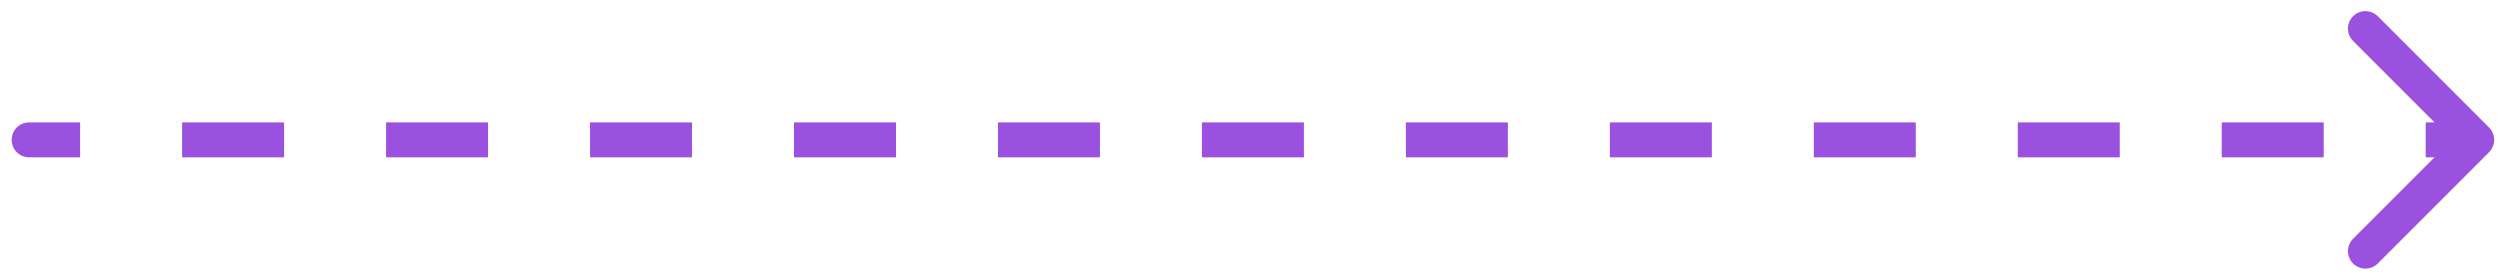 <?xml version="1.0" encoding="UTF-8"?> <svg xmlns="http://www.w3.org/2000/svg" width="143" height="16" viewBox="0 0 143 16" fill="none"> <path d="M1.667 7C1.114 7 0.667 7.448 0.667 8C0.667 8.552 1.114 9 1.667 9V7ZM142.374 8.707C142.764 8.317 142.764 7.683 142.374 7.293L136.01 0.929C135.619 0.538 134.986 0.538 134.596 0.929C134.205 1.319 134.205 1.953 134.596 2.343L140.252 8L134.596 13.657C134.205 14.047 134.205 14.681 134.596 15.071C134.986 15.462 135.619 15.462 136.01 15.071L142.374 8.707ZM1.667 9H4.583V7H1.667V9ZM10.417 9H16.25V7H10.417V9ZM22.083 9H27.917V7H22.083V9ZM33.75 9H39.583V7H33.75V9ZM45.417 9H51.25V7H45.417V9ZM57.083 9H62.917V7H57.083V9ZM68.75 9H74.583V7H68.75V9ZM80.417 9H86.25V7H80.417V9ZM92.083 9H97.917V7H92.083V9ZM103.75 9H109.583V7H103.75V9ZM115.417 9H121.25V7H115.417V9ZM127.083 9H132.917V7H127.083V9ZM138.75 9H141.667V7H138.75V9Z" fill="#9B51E0"></path> </svg> 